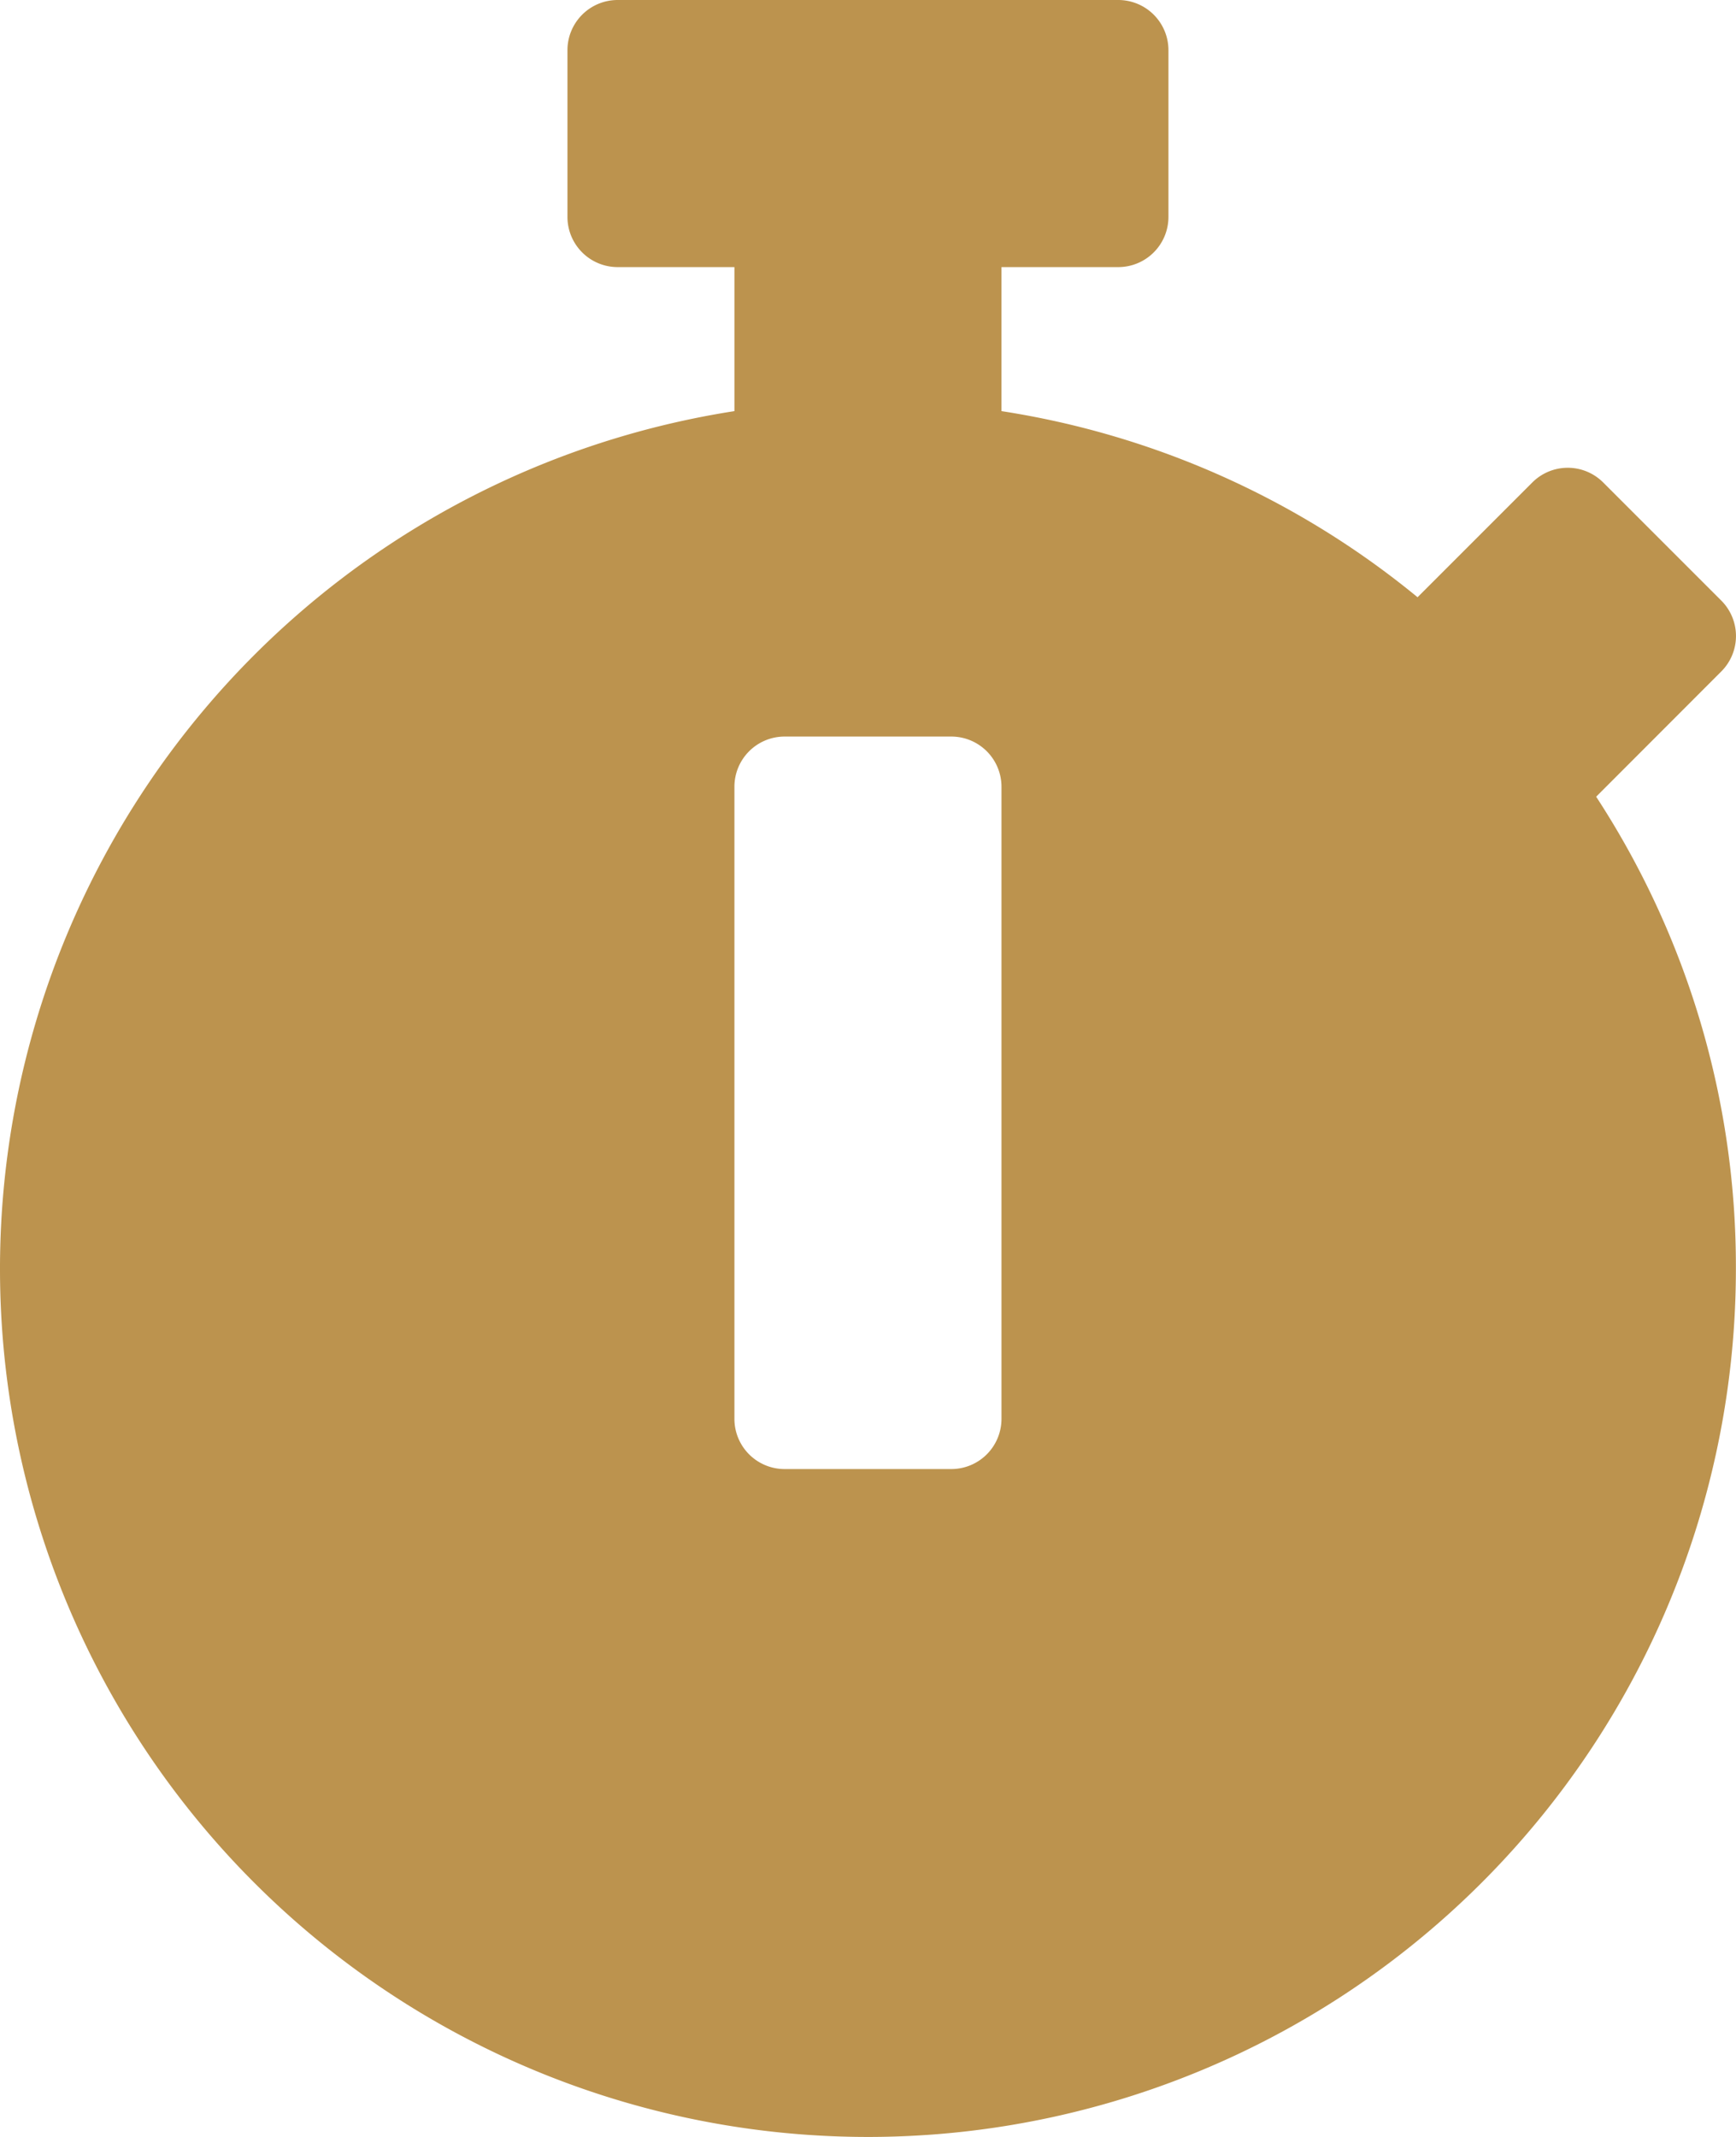 <svg xmlns="http://www.w3.org/2000/svg" width="16.251" height="20" viewBox="0 0 16.251 20">
  <path id="Icon_awesome-stopwatch" data-name="Icon awesome-stopwatch" d="M17.375,11.875A8.125,8.125,0,1,1,8,3.848V2.5H6.906a.47.47,0,0,1-.469-.469V.469A.47.47,0,0,1,6.906,0h4.688a.47.47,0,0,1,.469.469V2.031a.47.47,0,0,1-.469.469H10.5V3.848A8.076,8.076,0,0,1,14.395,5.59l1.074-1.074a.469.469,0,0,1,.664,0l1.105,1.105a.469.469,0,0,1,0,.664L16.09,7.434l-.023.023A8.044,8.044,0,0,1,17.375,11.875ZM10.5,13.281V7.363a.47.47,0,0,0-.469-.469H8.469A.47.47,0,0,0,8,7.363v5.918a.47.47,0,0,0,.469.469h1.563A.47.47,0,0,0,10.5,13.281Z" transform="translate(-1.125)" fill="#bc934e"/>
</svg>
